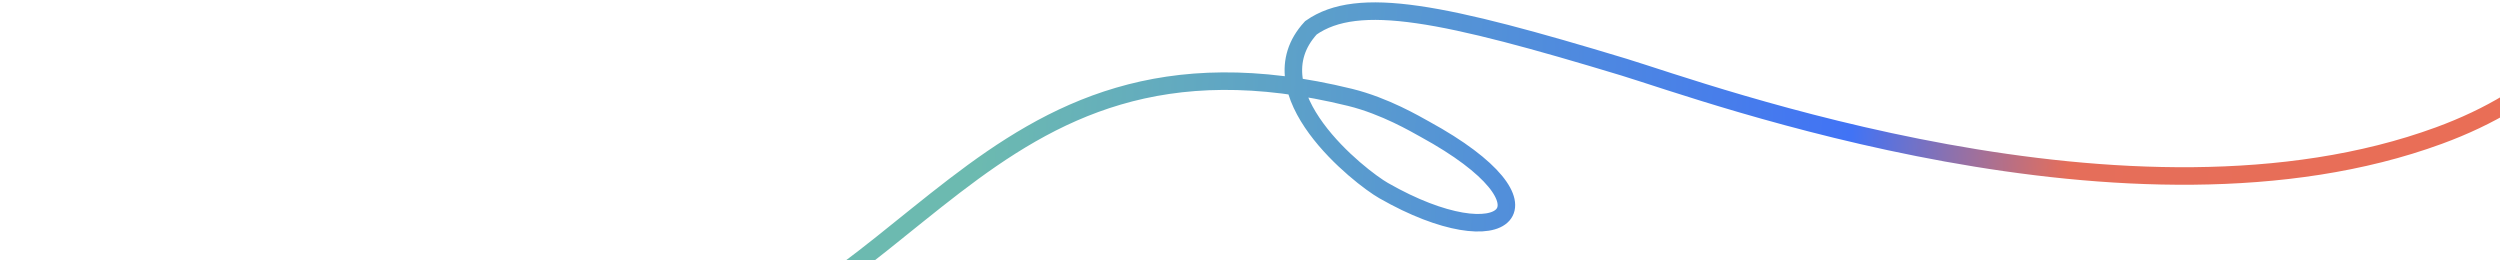 <?xml version="1.0" encoding="UTF-8"?>
<svg xmlns="http://www.w3.org/2000/svg" xmlns:xlink="http://www.w3.org/1999/xlink" version="1.1" viewBox="0 0 1440 150">
  <defs>
    <style>
      .cls-1 {
        fill: none;
        stroke: url(#linear-gradient);
        stroke-width: 10.1px;
      }
    </style>
    <linearGradient id="linear-gradient" x1="1340.3" y1="-20.5" x2="1339.7" y2="-20.5" gradientTransform="translate(-2732439.8 -206656.4) rotate(4) scale(2045.8 -749.6)" gradientUnits="userSpaceOnUse">
      <stop offset="0" stop-color="#f08b46"/>
      <stop offset=".2" stop-color="#ec6e54"/>
      <stop offset=".5" stop-color="#e56e5a"/>
      <stop offset=".6" stop-color="#4173f5"/>
      <stop offset="1" stop-color="#6cbab0"/>
    </linearGradient>
  </defs>
  <!-- Generator: Adobe Illustrator 28.6.0, SVG Export Plug-In . SVG Version: 1.2.0 Build 709)  -->
  <g>
    <g id="Layer_1">
      <path class="cls-1" d="M1933.6-371.8c-344.7-93.6-488.9-47.8-432.8,137.5,54.1,165,22.1,269.1-96,312.4-177.2,65-423-25.3-469.3-39.4-103.7-31.4-153.2-41.8-180.4-22.7-34.3,37.2,28.5,86.2,41.9,93.8,70,40,105.1,9.1,23.7-35.4-5.3-2.9-22.8-13.3-43-18.3-217.2-53.3-251.3,137.6-417.9,154.8-222.5,22.9-378.2-75.9-517.3-6.5"/>
    </g>
  </g>
</svg>